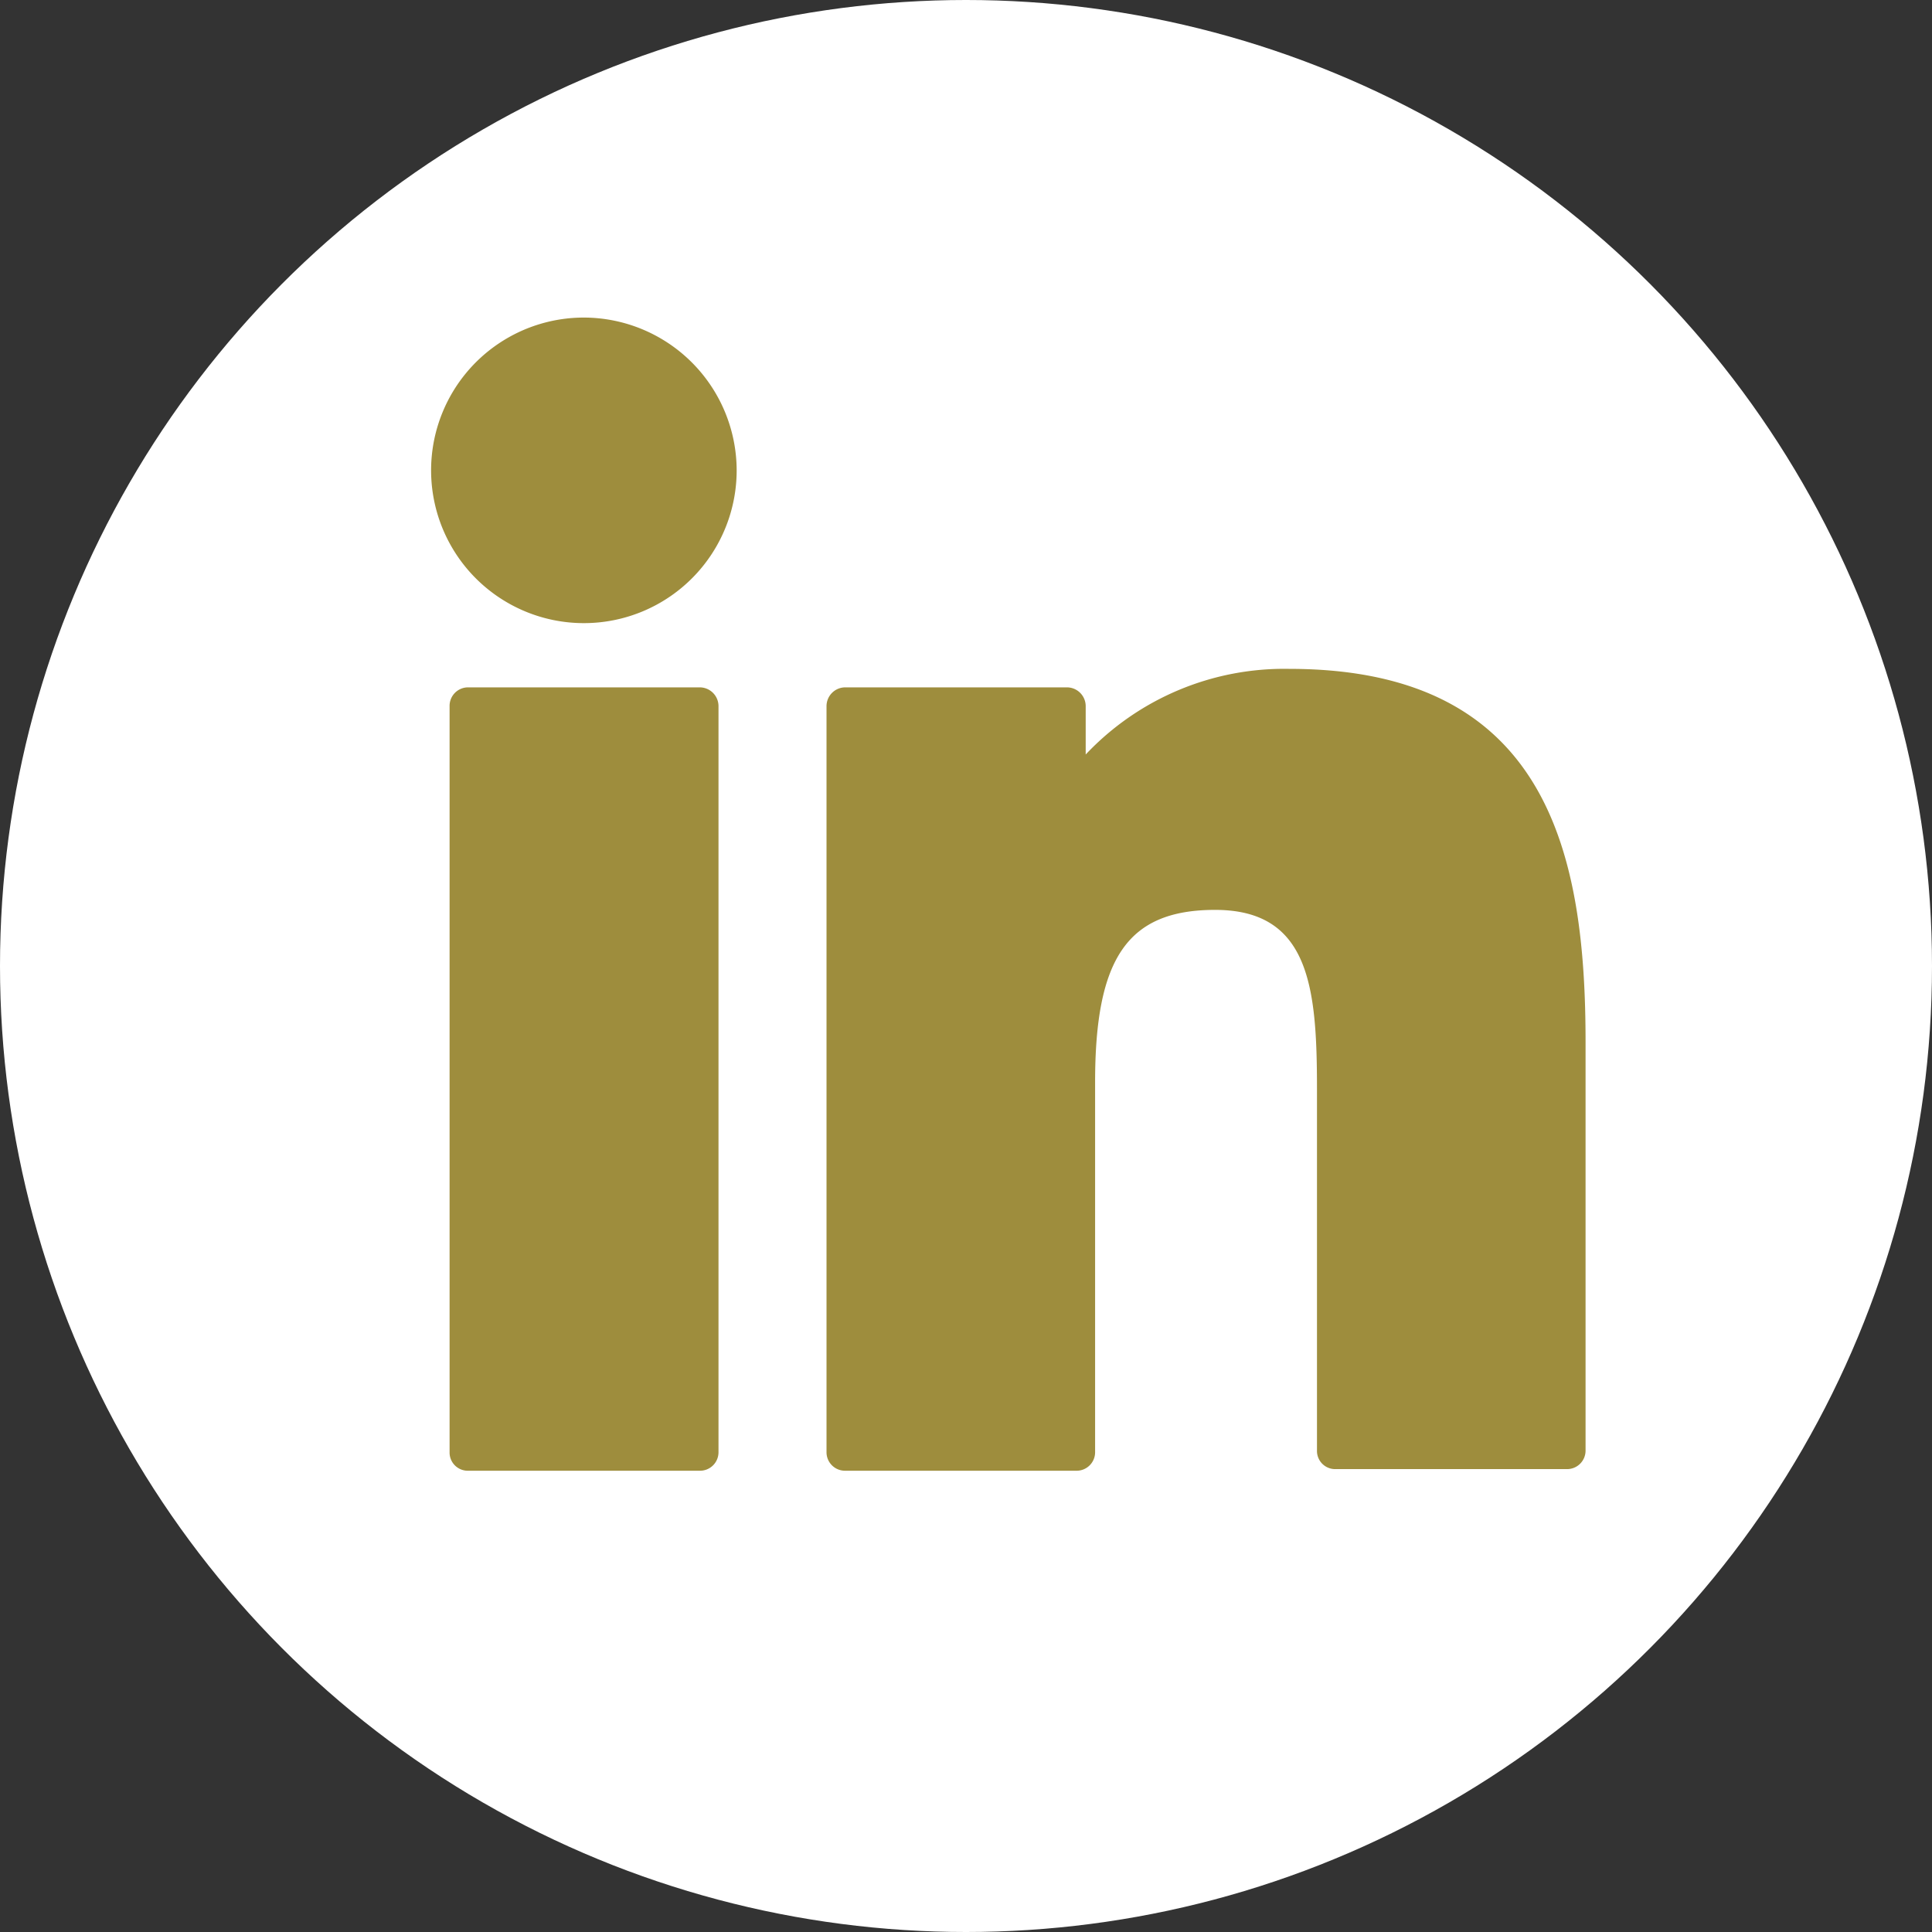 <?xml version="1.0" encoding="UTF-8"?> <svg xmlns="http://www.w3.org/2000/svg" viewBox="0 0 59.56 59.56"><rect x="0" y="0" width="59.56" height="59.56" fill="#333333" stroke="none"/><defs><style>.cls-1{fill:#fff;}.cls-2{fill:#9e8d3d;}</style></defs><title>Logo_LinkedIn</title><g id="Layer_2" data-name="Layer 2"><g id="Capa_7" data-name="Capa 7"><circle class="cls-1" cx="29.78" cy="29.78" r="29.78"></circle><path class="cls-2" d="M21.57,21.19H14.43a.57.57,0,0,0-.57.58v23a.56.56,0,0,0,.57.57h7.14a.57.57,0,0,0,.58-.57V21.77A.58.58,0,0,0,21.57,21.19Z"></path><path class="cls-2" d="M18,9.79a4.71,4.71,0,1,0,4.71,4.7A4.72,4.72,0,0,0,18,9.79Z"></path><path class="cls-2" d="M39.75,20.62a8.41,8.41,0,0,0-6.28,2.64V21.77a.58.58,0,0,0-.58-.58H26.05a.58.58,0,0,0-.57.58v23a.57.57,0,0,0,.57.57h7.13a.57.57,0,0,0,.58-.57V33.36c0-3.82,1-5.31,3.7-5.31,2.91,0,3.14,2.39,3.14,5.51V44.72a.56.56,0,0,0,.57.57H48.3a.57.57,0,0,0,.58-.57V32.13C48.88,26.44,47.79,20.62,39.75,20.62Z"></path></g></g></svg> 